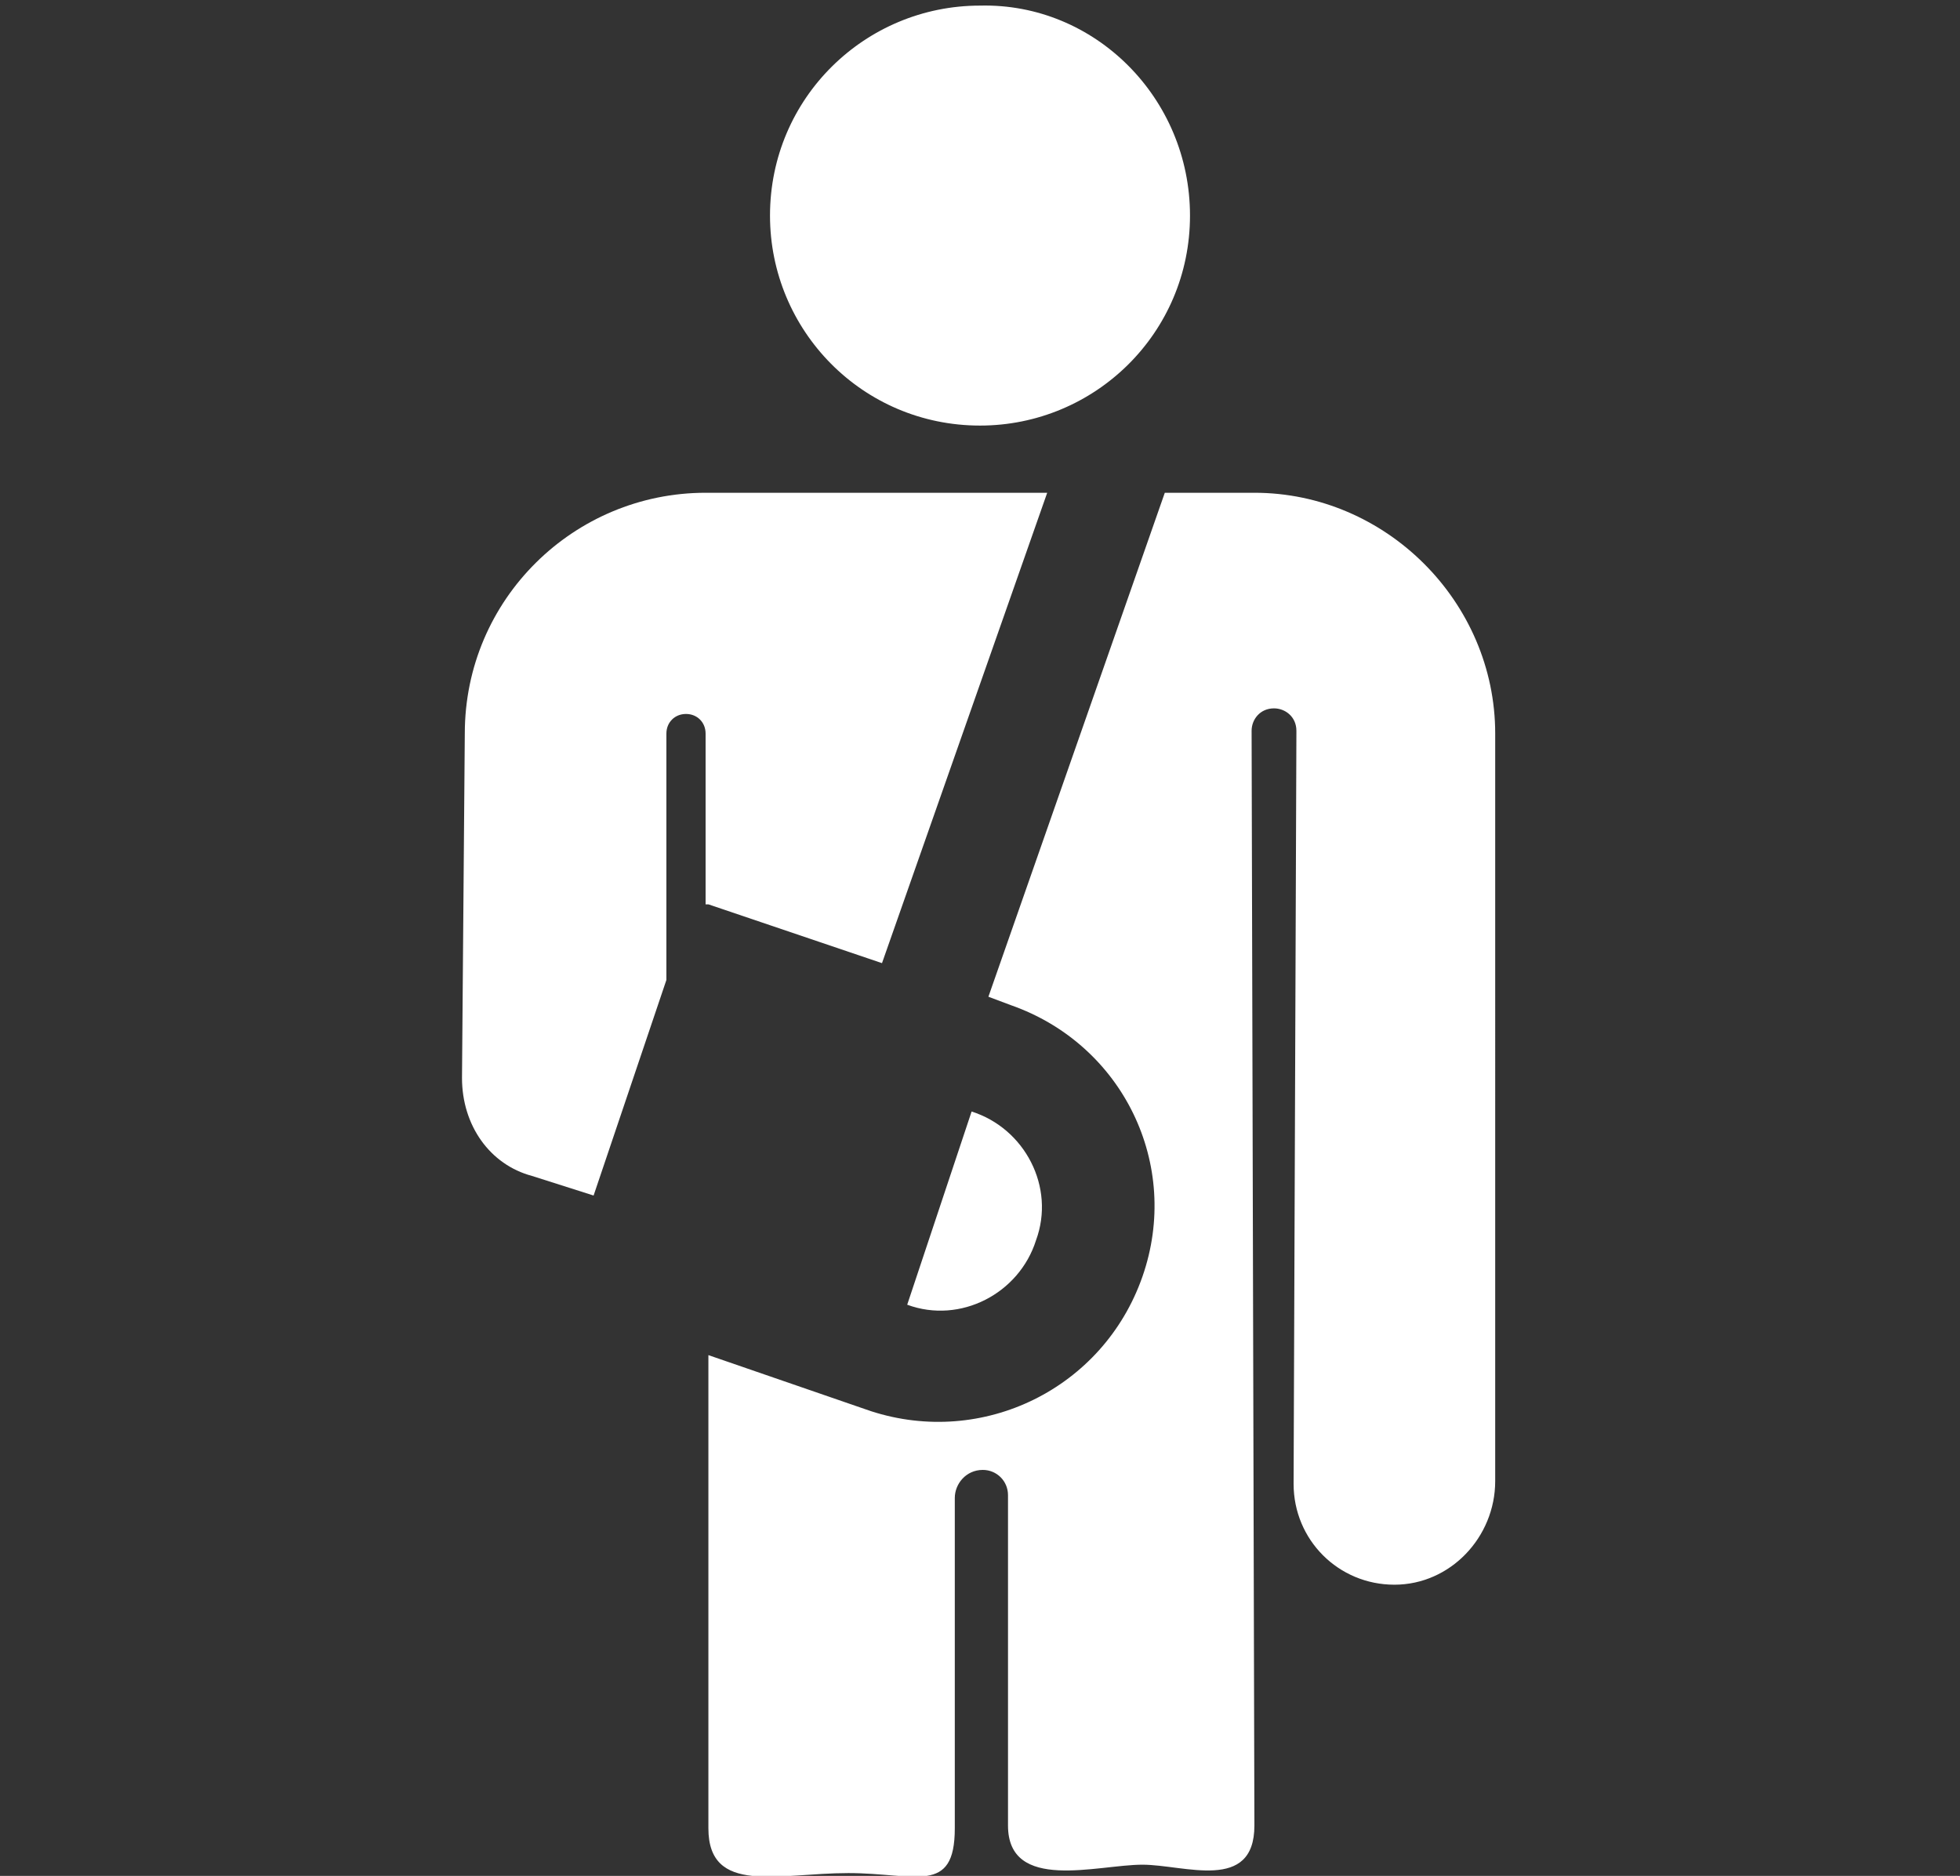 <?xml version="1.0" encoding="utf-8"?>
<!-- Generator: Adobe Illustrator 21.0.0, SVG Export Plug-In . SVG Version: 6.00 Build 0)  -->
<svg version="1.1" id="Capa_1" xmlns="http://www.w3.org/2000/svg" xmlns:xlink="http://www.w3.org/1999/xlink" x="0px" y="0px"
	 viewBox="0 0 70 67" style="enable-background:new 0 0 70 67;" xml:space="preserve">
<rect x="0" y="0" width="70" height="67" fill="#333333" stroke="none"/>
<style type="text/css">
	.st0{fill:#FFFFFF;}
</style>
<g>
	<path class="st0" d="M25.3,32.3l6.2,2.1l5.9-16.8H35h0h0h-9.8c-4.7,0-8.6,3.8-8.6,8.6c0,0-0.1,12.3-0.1,12.3c0,1.7,1,3.1,2.5,3.5
		l2.2,0.7l2.6-7.7l0,0c0-4.5,0-2.8,0-8.8c0-0.4,0.3-0.7,0.7-0.7c0.4,0,0.7,0.3,0.7,0.7V32.3z"/>
	<path class="st0" d="M42.5,7.7c0,4.2-3.4,7.5-7.5,7.5c-4.2,0-7.5-3.4-7.5-7.5c0-4.2,3.4-7.5,7.5-7.5C39.1,0.1,42.5,3.5,42.5,7.7"/>
	<path class="st0" d="M32.4,46.6c1.9,0.7,4-0.4,4.6-2.3c0.7-1.9-0.4-4-2.3-4.6L32.4,46.6z"/>
	<path class="st0" d="M53.4,26.2c0-4.7-3.9-8.6-8.6-8.6h-3.2l-6.3,18l0.8,0.3c4,1.4,6.1,5.7,4.7,9.7c-1.4,4-5.7,6.1-9.7,4.8l-5.8-2
		c0,0,0,14.8,0,16.9c0,2.4,2.5,1.6,5,1.6c2.4,0,3.8,0.8,3.8-1.6V53.5c0-0.5,0.4-1,1-1c0.5,0,0.9,0.4,0.9,0.9v11.8
		c0,2.4,3.2,1.4,4.8,1.4c1.5,0,4,1,4-1.4l-0.1-39.1c0-0.4,0.3-0.8,0.8-0.8c0.4,0,0.8,0.3,0.8,0.8c0,0,0,0,0,0.1L46.2,53
		c0,2,1.6,3.6,3.6,3.6h0c2,0,3.6-1.7,3.6-3.7L53.4,26.2z"/>
</g>
</svg>
